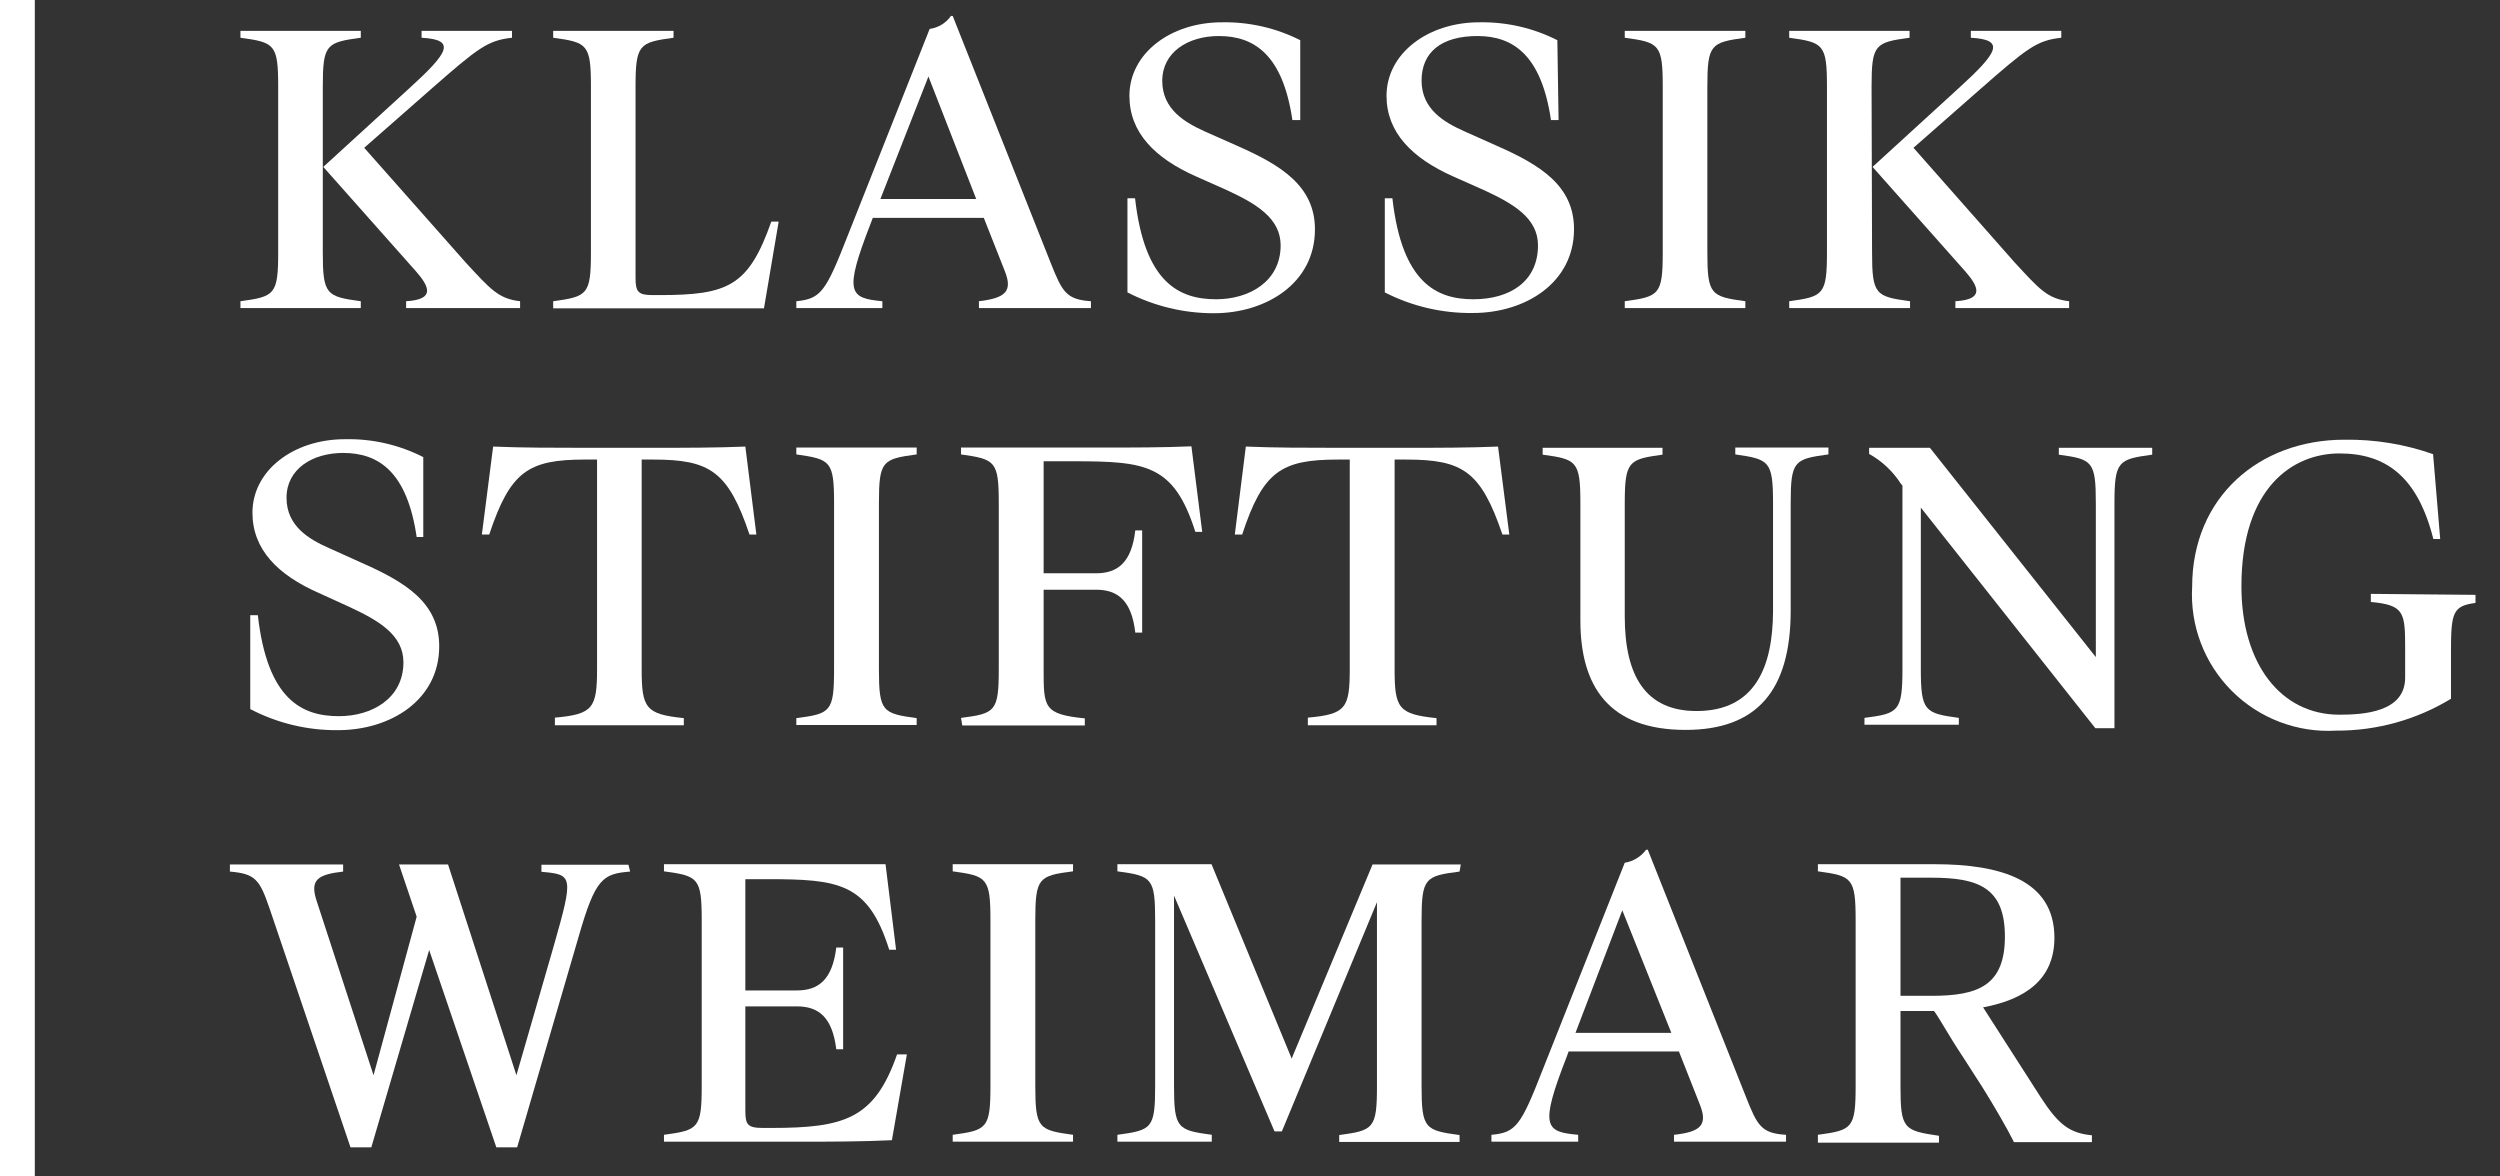 <svg width="102" height="48" preserveAspectRatio="xMinYMin meet" viewBox="0 0 102 48" xmlns="http://www.w3.org/2000/svg" version="1.0" fill-rule="evenodd" xmlns:xlink="http://www.w3.org/1999/xlink"><rect x="0" y="0" width="102" height="48" fill="#333333" stroke="none"/><title>...</title><desc>...</desc><g id="group" transform="scale(1,-1) translate(0,-48)" clip="0 0 102 48"><g transform=""><g transform=" matrix(1,0,0,-1,0,48.19)"><g transform=""><path d="M 13.17 10.48 C 13.17 12.21 13.31 12.29 14.72 12.48 L 14.72 12.76 L 9.81 12.76 L 9.81 12.48 C 11.21 12.29 11.35 12.21 11.35 10.48 L 11.35 3.73 C 11.35 2 11.21 1.92 9.81 1.73 L 9.81 1.45 L 14.72 1.45 L 14.72 1.73 C 13.31 1.92 13.17 2 13.17 3.73 Z M 16.68 3.81 C 18.32 2.32 18.62 1.81 17.2 1.73 L 17.2 1.45 L 20.89 1.45 L 20.89 1.73 C 19.89 1.84 19.51 2.14 17.57 3.84 L 14.86 6.22 L 19 10.9 C 20 11.98 20.33 12.38 21.22 12.48 L 21.22 12.76 L 16.57 12.76 L 16.57 12.48 C 17.77 12.41 17.51 11.88 16.98 11.27 L 13.19 7 Z " style="stroke: none; stroke-linecap: butt; stroke-width: 1; fill: rgb(100%,100%,100%); fill-rule: evenodd;"/></g><g transform=""><path d="M 22.57 12.48 C 23.97 12.29 24.11 12.21 24.11 10.48 L 24.11 3.73 C 24.11 2 23.97 1.92 22.57 1.73 L 22.57 1.45 L 27.48 1.45 L 27.48 1.73 C 26.08 1.92 25.93 2 25.93 3.73 L 25.93 11.52 C 25.93 12.09 26.03 12.23 26.62 12.23 L 26.89 12.23 C 29.71 12.23 30.54 11.87 31.47 9.23 L 31.77 9.23 L 31.17 12.77 L 22.57 12.77 Z " style="stroke: none; stroke-linecap: butt; stroke-width: 1; fill: rgb(100%,100%,100%); fill-rule: evenodd;"/></g><g transform=""><path d="M 32.49 12.48 C 33.49 12.38 33.69 12.1 34.58 9.82 L 37.93 1.37 C 38.281 1.322 38.597 1.13 38.8 0.84 L 38.87 0.84 L 42.87 10.92 C 43.34 12.1 43.5 12.41 44.51 12.48 L 44.51 12.76 L 39.94 12.76 L 39.94 12.48 C 41.06 12.35 41.31 12.05 41 11.26 L 40.14 9.08 L 35.61 9.08 L 35.53 9.29 C 34.41 12.16 34.66 12.35 36 12.48 L 36 12.76 L 32.49 12.76 Z M 35.92 8.31 L 39.83 8.31 L 37.88 3.31 Z " style="stroke: none; stroke-linecap: butt; stroke-width: 1; fill: rgb(100%,100%,100%); fill-rule: evenodd;"/></g><g transform=""><path d="M 46 12.12 L 46 8.28 L 46.31 8.28 C 46.7 11.74 48.12 12.4 49.62 12.4 C 50.96 12.4 52.25 11.68 52.25 10.2 C 52.25 9.09 51.25 8.5 50.04 7.94 L 48.78 7.38 C 47.12 6.64 46.08 5.6 46.08 4.1 C 46.08 2.37 47.76 1.1 49.85 1.1 C 50.96 1.079 52.059 1.329 53.05 1.83 L 53.05 5.09 L 52.73 5.09 C 52.34 2.44 51.19 1.66 49.73 1.66 C 48.47 1.66 47.42 2.32 47.42 3.49 C 47.42 4.66 48.36 5.19 49.15 5.55 L 50.48 6.14 C 52.27 6.93 53.65 7.78 53.65 9.55 C 53.65 11.75 51.65 12.97 49.53 12.97 C 48.302 12.973 47.092 12.681 46 12.12 Z " style="stroke: none; stroke-linecap: butt; stroke-width: 1; fill: rgb(100%,100%,100%); fill-rule: evenodd;"/></g><g transform=""><path d="M 56.5 12.12 L 56.5 8.28 L 56.81 8.28 C 57.2 11.74 58.62 12.4 60.11 12.4 C 61.6 12.4 62.75 11.68 62.75 10.2 C 62.75 9.09 61.75 8.5 60.53 7.94 L 59.27 7.38 C 57.62 6.64 56.57 5.6 56.57 4.1 C 56.57 2.37 58.26 1.1 60.35 1.1 C 61.457 1.079 62.552 1.329 63.54 1.83 L 63.59 5.09 L 63.28 5.09 C 62.89 2.44 61.74 1.66 60.28 1.66 C 58.82 1.66 58 2.31 58 3.48 C 58 4.65 58.93 5.18 59.73 5.54 L 61.05 6.13 C 62.85 6.92 64.22 7.77 64.22 9.54 C 64.22 11.74 62.22 12.96 60.1 12.96 C 58.849 12.978 57.613 12.69 56.5 12.12 Z " style="stroke: none; stroke-linecap: butt; stroke-width: 1; fill: rgb(100%,100%,100%); fill-rule: evenodd;"/></g><g transform=""><path d="M 69.66 10.48 C 69.66 12.21 69.8 12.29 71.21 12.48 L 71.21 12.76 L 66.29 12.76 L 66.29 12.48 C 67.7 12.29 67.84 12.21 67.84 10.48 L 67.84 3.73 C 67.84 2 67.7 1.92 66.29 1.73 L 66.29 1.45 L 71.21 1.45 L 71.21 1.73 C 69.8 1.92 69.66 2 69.66 3.73 Z " style="stroke: none; stroke-linecap: butt; stroke-width: 1; fill: rgb(100%,100%,100%); fill-rule: evenodd;"/></g><g transform=""><path d="M 76.38 10.48 C 76.38 12.21 76.52 12.29 77.93 12.48 L 77.93 12.76 L 73 12.76 L 73 12.48 C 74.4 12.29 74.54 12.21 74.54 10.48 L 74.54 3.73 C 74.54 2 74.4 1.92 73 1.73 L 73 1.45 L 77.91 1.45 L 77.91 1.73 C 76.5 1.92 76.36 2 76.36 3.73 Z M 79.89 3.81 C 81.53 2.32 81.83 1.81 80.41 1.73 L 80.41 1.45 L 84.1 1.45 L 84.1 1.73 C 83.1 1.84 82.72 2.14 80.78 3.84 L 78.07 6.22 L 82.2 10.9 C 83.2 11.98 83.53 12.38 84.42 12.48 L 84.42 12.76 L 79.78 12.76 L 79.78 12.48 C 80.98 12.41 80.72 11.88 80.19 11.27 L 76.4 7 Z " style="stroke: none; stroke-linecap: butt; stroke-width: 1; fill: rgb(100%,100%,100%); fill-rule: evenodd;"/></g><g transform=""><path d="M 10.21 29.12 L 10.21 25.29 L 10.52 25.29 C 10.91 28.75 12.33 29.41 13.83 29.41 C 15.17 29.41 16.46 28.69 16.46 27.21 C 16.46 26.1 15.46 25.51 14.25 24.95 L 13 24.38 C 11.34 23.65 10.3 22.61 10.3 21.11 C 10.3 19.38 11.98 18.11 14.07 18.11 C 15.181 18.084 16.28 18.335 17.27 18.84 L 17.27 22.1 L 17 22.1 C 16.61 19.45 15.46 18.67 14 18.67 C 12.74 18.67 11.69 19.33 11.69 20.5 C 11.69 21.67 12.63 22.2 13.42 22.55 L 14.75 23.15 C 16.54 23.94 17.92 24.78 17.92 26.56 C 17.92 28.76 15.92 29.98 13.8 29.98 C 12.551 29.995 11.317 29.699 10.21 29.12 Z " style="stroke: none; stroke-linecap: butt; stroke-width: 1; fill: rgb(100%,100%,100%); fill-rule: evenodd;"/></g><g transform=""><path d="M 22.64 29.47 C 24.2 29.33 24.36 29.08 24.36 27.47 L 24.36 18.94 L 23.87 18.94 C 21.55 18.94 20.82 19.42 19.96 22 L 19.66 22 L 20.12 18.41 C 21.3 18.46 22.66 18.46 23.64 18.46 L 26.9 18.46 C 27.9 18.46 29.22 18.46 30.41 18.41 L 30.86 22 L 30.58 22 C 29.71 19.42 28.97 18.94 26.65 18.94 L 26.18 18.94 L 26.18 27.49 C 26.18 29.08 26.34 29.33 27.9 29.49 L 27.9 29.78 L 22.64 29.78 Z " style="stroke: none; stroke-linecap: butt; stroke-width: 1; fill: rgb(100%,100%,100%); fill-rule: evenodd;"/></g><g transform=""><path d="M 35.86 27.49 C 35.86 29.22 36 29.3 37.4 29.49 L 37.4 29.77 L 32.49 29.77 L 32.49 29.49 C 33.89 29.31 34.03 29.23 34.03 27.49 L 34.03 20.73 C 34.03 19 33.89 18.93 32.49 18.73 L 32.49 18.45 L 37.4 18.45 L 37.4 18.73 C 36 18.92 35.86 18.99 35.86 20.73 Z " style="stroke: none; stroke-linecap: butt; stroke-width: 1; fill: rgb(100%,100%,100%); fill-rule: evenodd;"/></g><g transform=""><path d="M 39.21 29.48 C 40.61 29.3 40.75 29.22 40.75 27.48 L 40.75 20.73 C 40.75 19 40.61 18.93 39.21 18.73 L 39.21 18.45 L 45.12 18.45 C 46.12 18.45 47.46 18.45 48.61 18.4 L 49.05 21.89 L 48.77 21.89 C 47.9 19.15 46.77 19.01 43.83 19.01 L 42.58 19.01 L 42.58 23.58 L 44.72 23.58 C 45.6 23.58 46.17 23.14 46.32 21.83 L 46.6 21.83 L 46.6 26 L 46.32 26 C 46.17 24.69 45.6 24.25 44.72 24.25 L 42.58 24.25 L 42.58 27.5 C 42.58 29.05 42.58 29.33 44.26 29.5 L 44.26 29.79 L 39.26 29.79 Z " style="stroke: none; stroke-linecap: butt; stroke-width: 1; fill: rgb(100%,100%,100%); fill-rule: evenodd;"/></g><g transform=""><path d="M 53.36 29.47 C 54.92 29.33 55.07 29.08 55.07 27.47 L 55.07 18.94 L 54.59 18.94 C 52.27 18.94 51.53 19.42 50.68 22 L 50.38 22 L 50.83 18.41 C 52.02 18.46 53.37 18.46 54.36 18.46 L 57.62 18.46 C 58.62 18.46 59.94 18.46 61.12 18.41 L 61.58 22 L 61.3 22 C 60.42 19.42 59.69 18.94 57.37 18.94 L 56.9 18.94 L 56.9 27.49 C 56.9 29.08 57.05 29.33 58.61 29.49 L 58.61 29.78 L 53.36 29.78 Z " style="stroke: none; stroke-linecap: butt; stroke-width: 1; fill: rgb(100%,100%,100%); fill-rule: evenodd;"/></g><g transform=""><path d="M 62.94 18.74 L 62.94 18.46 L 67.83 18.46 L 67.83 18.74 C 66.45 18.93 66.29 19 66.29 20.74 L 66.29 25.34 C 66.29 27.78 67.15 29.2 69.22 29.2 C 71.61 29.2 72.33 27.4 72.34 25.13 L 72.34 20.73 C 72.34 19 72.19 18.93 70.8 18.73 L 70.8 18.45 L 74.6 18.45 L 74.6 18.73 C 73.2 18.92 73.06 18.99 73.06 20.73 L 73.06 25.1 C 73.06 28.38 71.67 29.97 68.77 29.97 C 65.62 29.97 64.48 28.17 64.48 25.51 L 64.48 20.73 C 64.48 19 64.33 18.93 62.94 18.74 Z " style="stroke: none; stroke-linecap: butt; stroke-width: 1; fill: rgb(100%,100%,100%); fill-rule: evenodd;"/></g><g transform=""><path d="M 84 18.74 L 84 18.46 L 87.81 18.46 L 87.81 18.74 C 86.42 18.93 86.27 19 86.27 20.74 L 86.27 29.9 L 85.49 29.9 L 78.37 20.9 L 78.37 27.48 C 78.37 29.21 78.53 29.29 79.92 29.48 L 79.92 29.76 L 76.07 29.76 L 76.07 29.48 C 77.46 29.3 77.62 29.22 77.62 27.48 L 77.62 20 L 77.55 19.92 C 77.227 19.416 76.784 19 76.26 18.71 L 76.26 18.46 L 78.74 18.46 L 85.51 27 L 85.51 20.73 C 85.51 19 85.37 18.93 84 18.74 Z " style="stroke: none; stroke-linecap: butt; stroke-width: 1; fill: rgb(100%,100%,100%); fill-rule: evenodd;"/></g><g transform=""><path d="M 101 24.46 L 101 24.79 C 100.07 24.91 100 25.19 100 26.79 L 100 28.7 C 98.587 29.559 96.963 30.009 95.31 30 C 93.727 30.091 92.18 29.502 91.059 28.381 C 89.938 27.26 89.349 25.713 89.44 24.13 C 89.44 20.48 92.17 18.13 95.65 18.13 C 96.882 18.112 98.108 18.311 99.27 18.72 L 99.56 22.18 L 99.28 22.18 C 98.64 19.65 97.36 18.69 95.45 18.69 C 93.54 18.69 91.45 20.09 91.45 24.11 C 91.45 27.28 93.06 29.35 95.45 29.35 C 96.45 29.35 98.13 29.24 98.13 27.84 L 98.13 26.75 C 98.13 25.19 98.13 24.88 96.73 24.75 L 96.73 24.42 Z " style="stroke: none; stroke-linecap: butt; stroke-width: 1; fill: rgb(100%,100%,100%); fill-rule: evenodd;"/></g><g transform=""><path d="M 25.71 35.75 C 24.59 35.84 24.29 36.03 23.61 38.4 L 21.1 47 L 20.25 47 L 17.51 38.95 L 15.15 47 L 14.3 47 L 11 37.26 C 10.59 36.06 10.41 35.84 9.38 35.75 L 9.38 35.46 L 14 35.46 L 14 35.75 C 12.94 35.87 12.65 36.1 12.91 36.92 L 15.24 44.06 L 17 37.59 L 16.28 35.46 L 18.28 35.46 L 21.07 44.06 L 22.6 38.76 C 23.41 35.92 23.37 35.87 22.09 35.76 L 22.09 35.47 L 25.64 35.47 Z " style="stroke: none; stroke-linecap: butt; stroke-width: 1; fill: rgb(100%,100%,100%); fill-rule: evenodd;"/></g><g transform=""><path d="M 32.84 46.77 L 27.09 46.77 L 27.09 46.49 C 28.49 46.3 28.63 46.23 28.63 44.49 L 28.63 37.74 C 28.63 36.01 28.49 35.93 27.09 35.74 L 27.09 35.45 L 32.63 35.45 C 33.63 35.45 34.97 35.45 36.13 35.45 L 36.56 38.94 L 36.28 38.94 C 35.42 36.2 34.23 36.06 31.28 36.06 L 30.41 36.06 L 30.41 40.6 L 32.51 40.6 C 33.4 40.6 33.96 40.16 34.12 38.85 L 34.4 38.85 L 34.4 43 L 34.12 43 C 33.96 41.69 33.4 41.25 32.51 41.25 L 30.41 41.25 L 30.41 45.49 C 30.41 46.07 30.49 46.21 31.13 46.21 L 31.45 46.21 C 34.45 46.21 35.68 45.85 36.6 43.21 L 37 43.21 L 36.39 46.71 C 35.15 46.77 33.83 46.77 32.84 46.77 Z " style="stroke: none; stroke-linecap: butt; stroke-width: 1; fill: rgb(100%,100%,100%); fill-rule: evenodd;"/></g><g transform=""><path d="M 42.24 44.49 C 42.24 46.23 42.38 46.3 43.78 46.49 L 43.78 46.77 L 38.87 46.77 L 38.87 46.49 C 40.27 46.3 40.41 46.23 40.41 44.49 L 40.41 37.74 C 40.41 36.01 40.27 35.93 38.87 35.74 L 38.87 35.45 L 43.78 35.45 L 43.78 35.74 C 42.38 35.92 42.24 36 42.24 37.74 Z " style="stroke: none; stroke-linecap: butt; stroke-width: 1; fill: rgb(100%,100%,100%); fill-rule: evenodd;"/></g><g transform=""><path d="M 59.55 35.75 C 58.14 35.93 58 36.01 58 37.75 L 58 44.5 C 58 46.24 58.14 46.31 59.55 46.5 L 59.55 46.78 L 54.64 46.78 L 54.64 46.5 C 56.04 46.31 56.18 46.24 56.18 44.5 L 56.18 37 L 52.3 46.35 L 52 46.35 L 47.9 36.73 L 47.9 44.49 C 47.9 46.23 48.04 46.3 49.44 46.49 L 49.44 46.77 L 45.59 46.77 L 45.59 46.49 C 47 46.3 47.13 46.23 47.13 44.49 L 47.13 37.74 C 47.13 36.01 47 35.93 45.59 35.74 L 45.59 35.45 L 49.43 35.45 L 52.7 43.38 L 56 35.46 L 59.6 35.46 Z " style="stroke: none; stroke-linecap: butt; stroke-width: 1; fill: rgb(100%,100%,100%); fill-rule: evenodd;"/></g><g transform=""><path d="M 60.85 46.49 C 61.85 46.4 62.05 46.12 62.94 43.84 L 66.29 35.39 C 66.638 35.335 66.951 35.144 67.16 34.86 L 67.23 34.86 L 71.23 44.93 C 71.7 46.12 71.86 46.43 72.87 46.49 L 72.87 46.77 L 68.3 46.77 L 68.3 46.49 C 69.42 46.37 69.67 46.07 69.36 45.27 L 68.5 43.09 L 64 43.09 L 63.92 43.31 C 62.8 46.18 63.05 46.37 64.39 46.49 L 64.39 46.77 L 60.85 46.77 Z M 64.28 42.33 L 68.19 42.33 L 66.19 37.33 Z " style="stroke: none; stroke-linecap: butt; stroke-width: 1; fill: rgb(100%,100%,100%); fill-rule: evenodd;"/></g><g transform=""><path d="M 74.17 46.49 C 75.57 46.3 75.71 46.23 75.71 44.49 L 75.71 37.74 C 75.71 36.01 75.57 35.93 74.17 35.74 L 74.17 35.45 L 78.93 35.45 C 81.62 35.45 83.82 36.09 83.82 38.45 C 83.82 40.16 82.62 40.97 80.91 41.29 L 83.25 44.94 C 83.98 46.07 84.43 46.42 85.35 46.51 L 85.35 46.79 L 82.17 46.79 C 81.92 46.28 81.37 45.33 80.89 44.56 L 80.08 43.3 C 79.5 42.43 79.19 41.83 78.91 41.44 L 77.54 41.44 L 77.54 44.53 C 77.54 46.25 77.68 46.32 79.11 46.53 L 79.11 46.81 L 74.17 46.81 Z M 78.8 36 L 77.54 36 L 77.54 40.82 L 78.8 40.82 C 80.7 40.82 81.8 40.41 81.8 38.4 C 81.8 36.39 80.7 36 78.8 36 Z " style="stroke: none; stroke-linecap: butt; stroke-width: 1; fill: rgb(100%,100%,100%); fill-rule: evenodd;"/></g><rect x="0.0" y="0.0" width="1.42" height="48.19" style="stroke: none; stroke-linecap: butt; stroke-width: 1; fill: rgb(100%,100%,100%); fill-rule: evenodd;"/></g></g></g></svg>